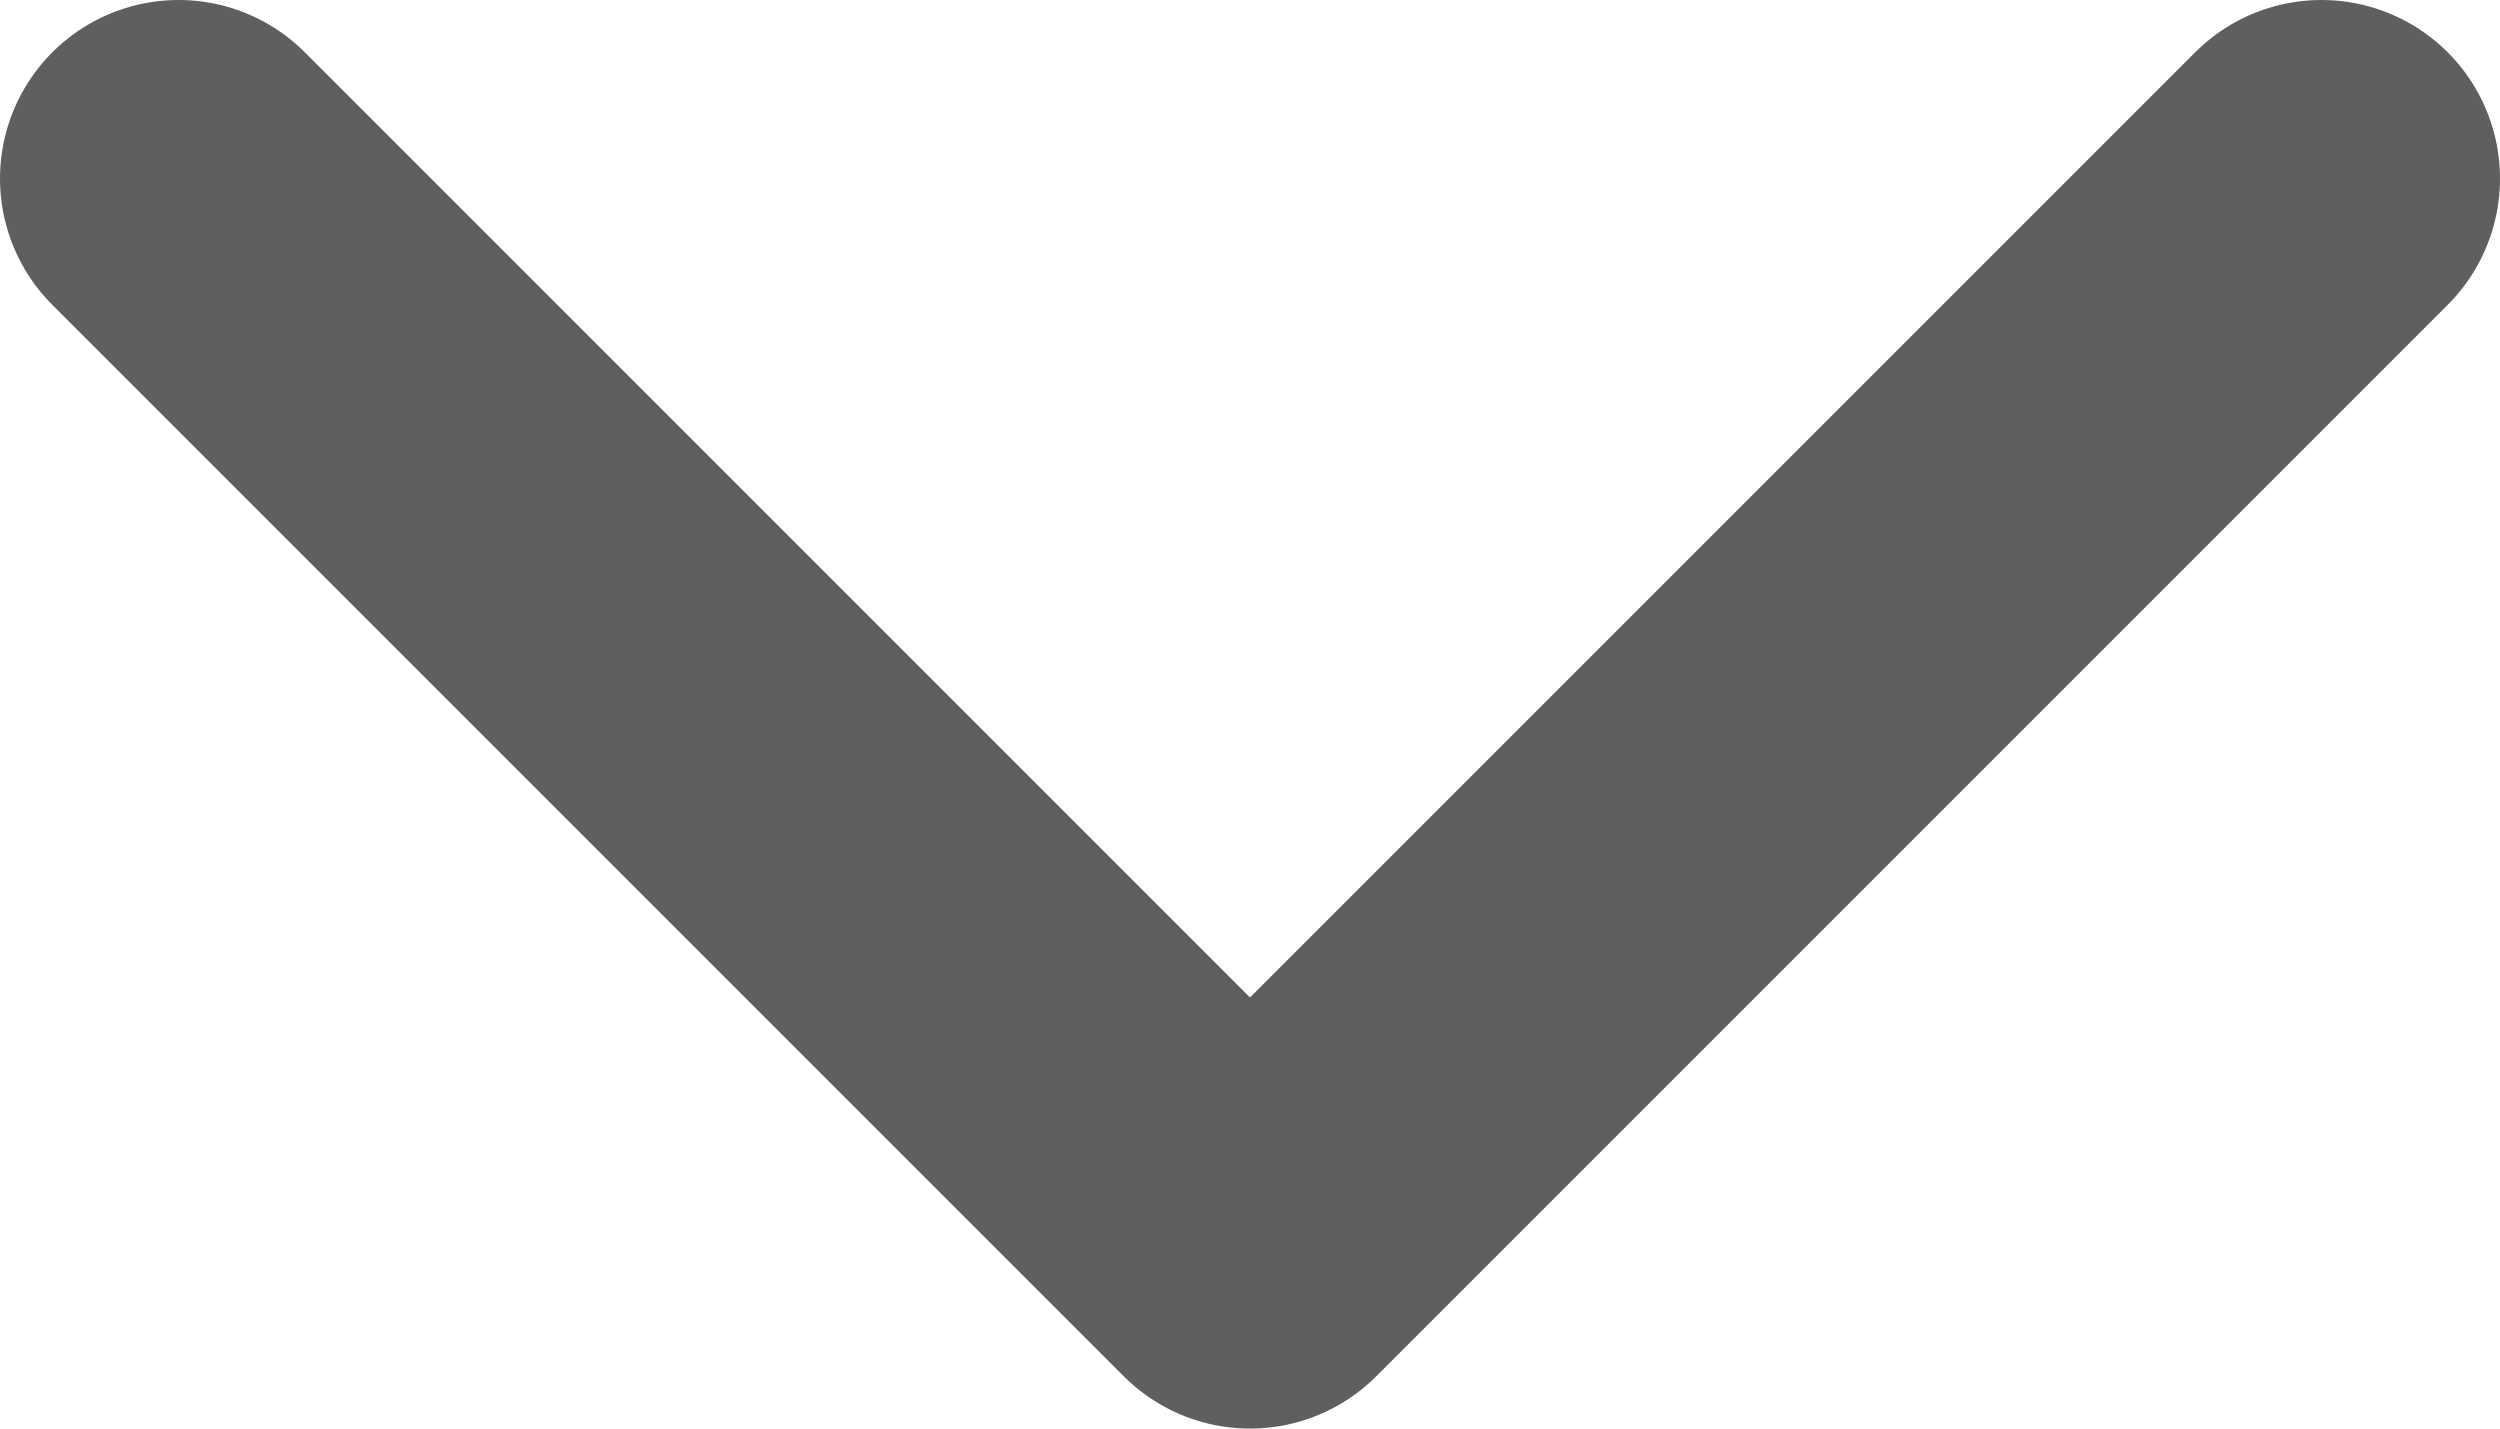 <svg width="14" height="8" viewBox="0 0 14 8" fill="none" xmlns="http://www.w3.org/2000/svg">
<path d="M1 1L7 7L13 1" stroke="#5F5F5F" stroke-width="2" stroke-linecap="round" stroke-linejoin="round"/>
</svg>
